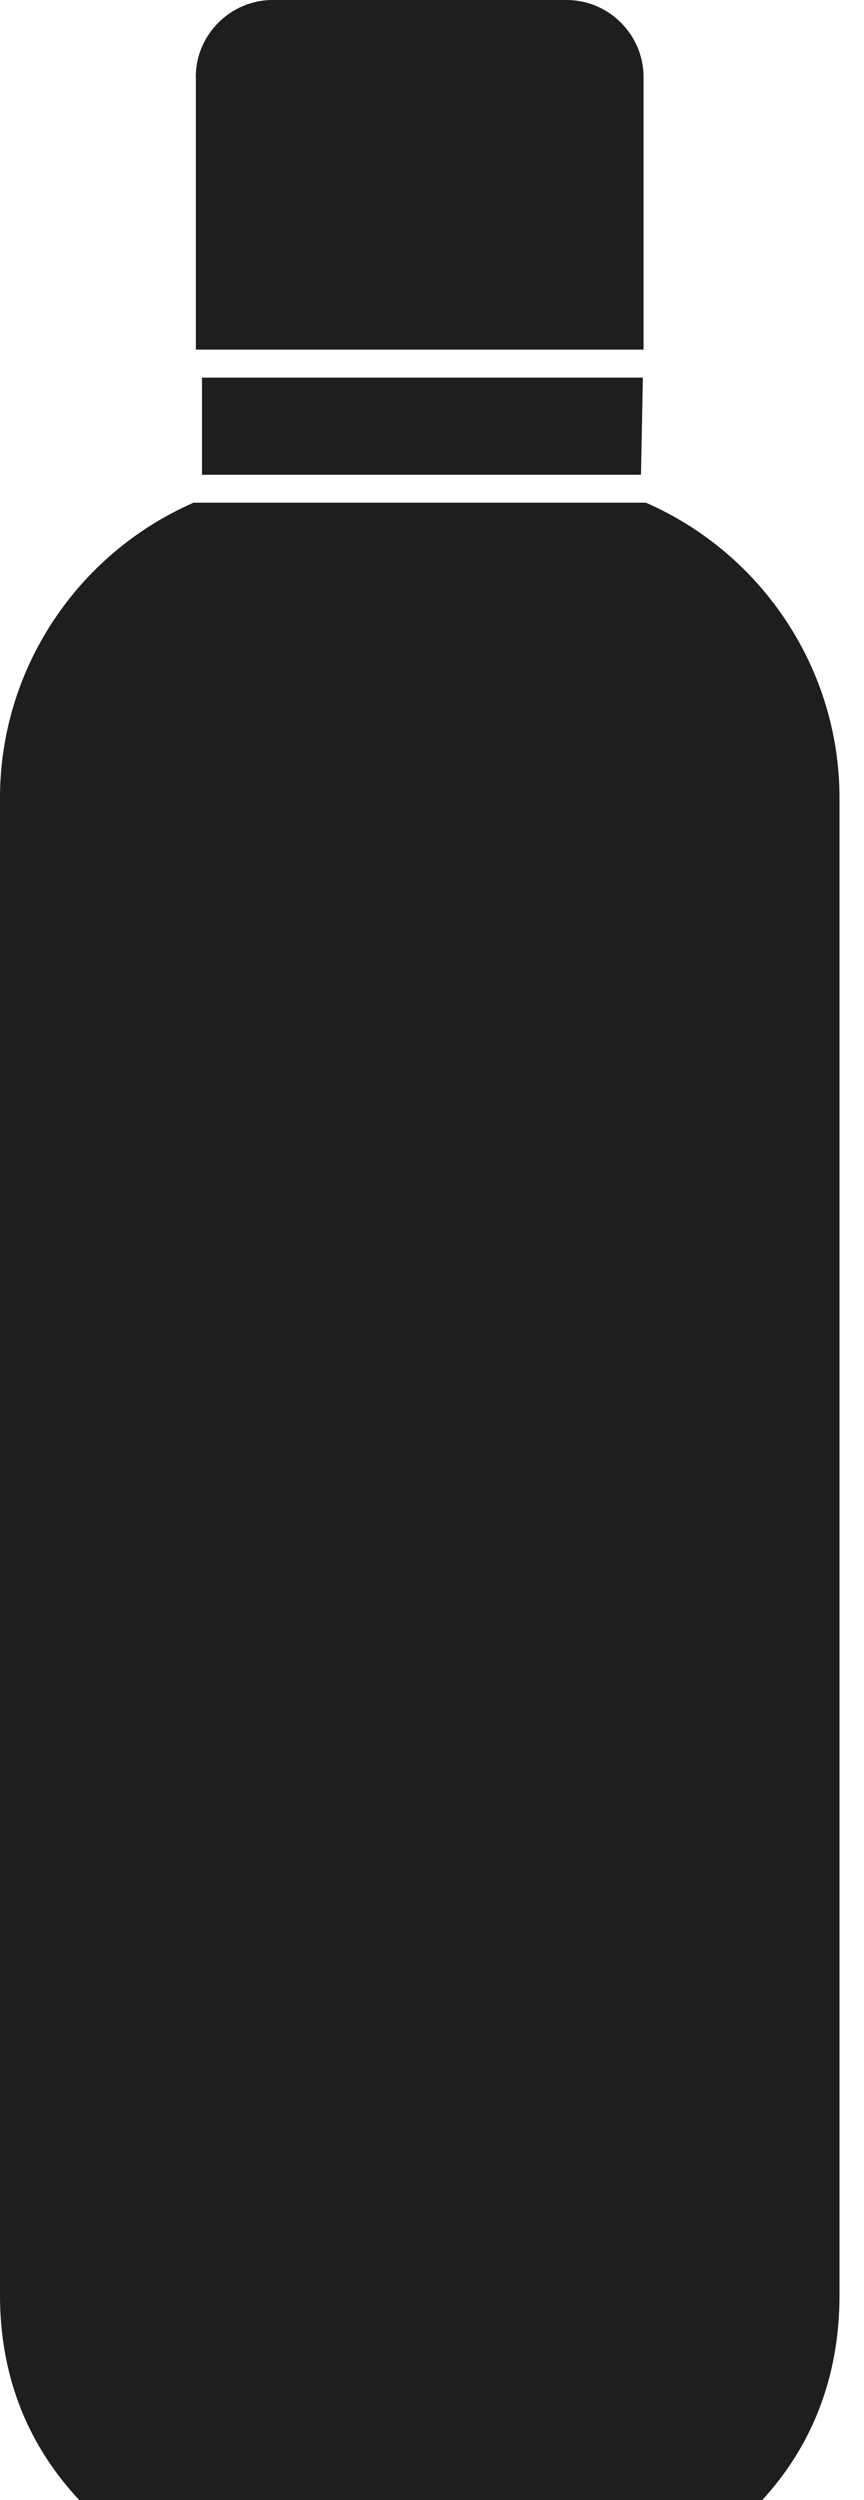 <?xml version="1.0" encoding="UTF-8"?> <svg xmlns="http://www.w3.org/2000/svg" width="28" height="81" viewBox="0 0 28 81" fill="none"> <path d="M20.834 12.235H6.546V15.382H20.773L20.834 12.235ZM20.931 16.286H6.274C2.479 17.949 0 21.7 0 25.849V74.369C0 75.728 0.243 76.959 0.68 78.056C1.123 79.166 1.771 80.149 2.568 81H24.704C25.482 80.149 26.111 79.172 26.541 78.065C26.968 76.968 27.206 75.735 27.206 74.369V25.849C27.206 21.703 24.726 17.949 20.931 16.286ZM6.347 2.495V11.328H20.856V2.495C20.856 1.809 20.574 1.186 20.122 0.734C19.67 0.281 19.047 0 18.36 0H8.839C8.152 0 7.53 0.281 7.077 0.734C6.625 1.186 6.344 1.809 6.344 2.495H6.347Z" fill="#1E1E1E"></path> </svg> 